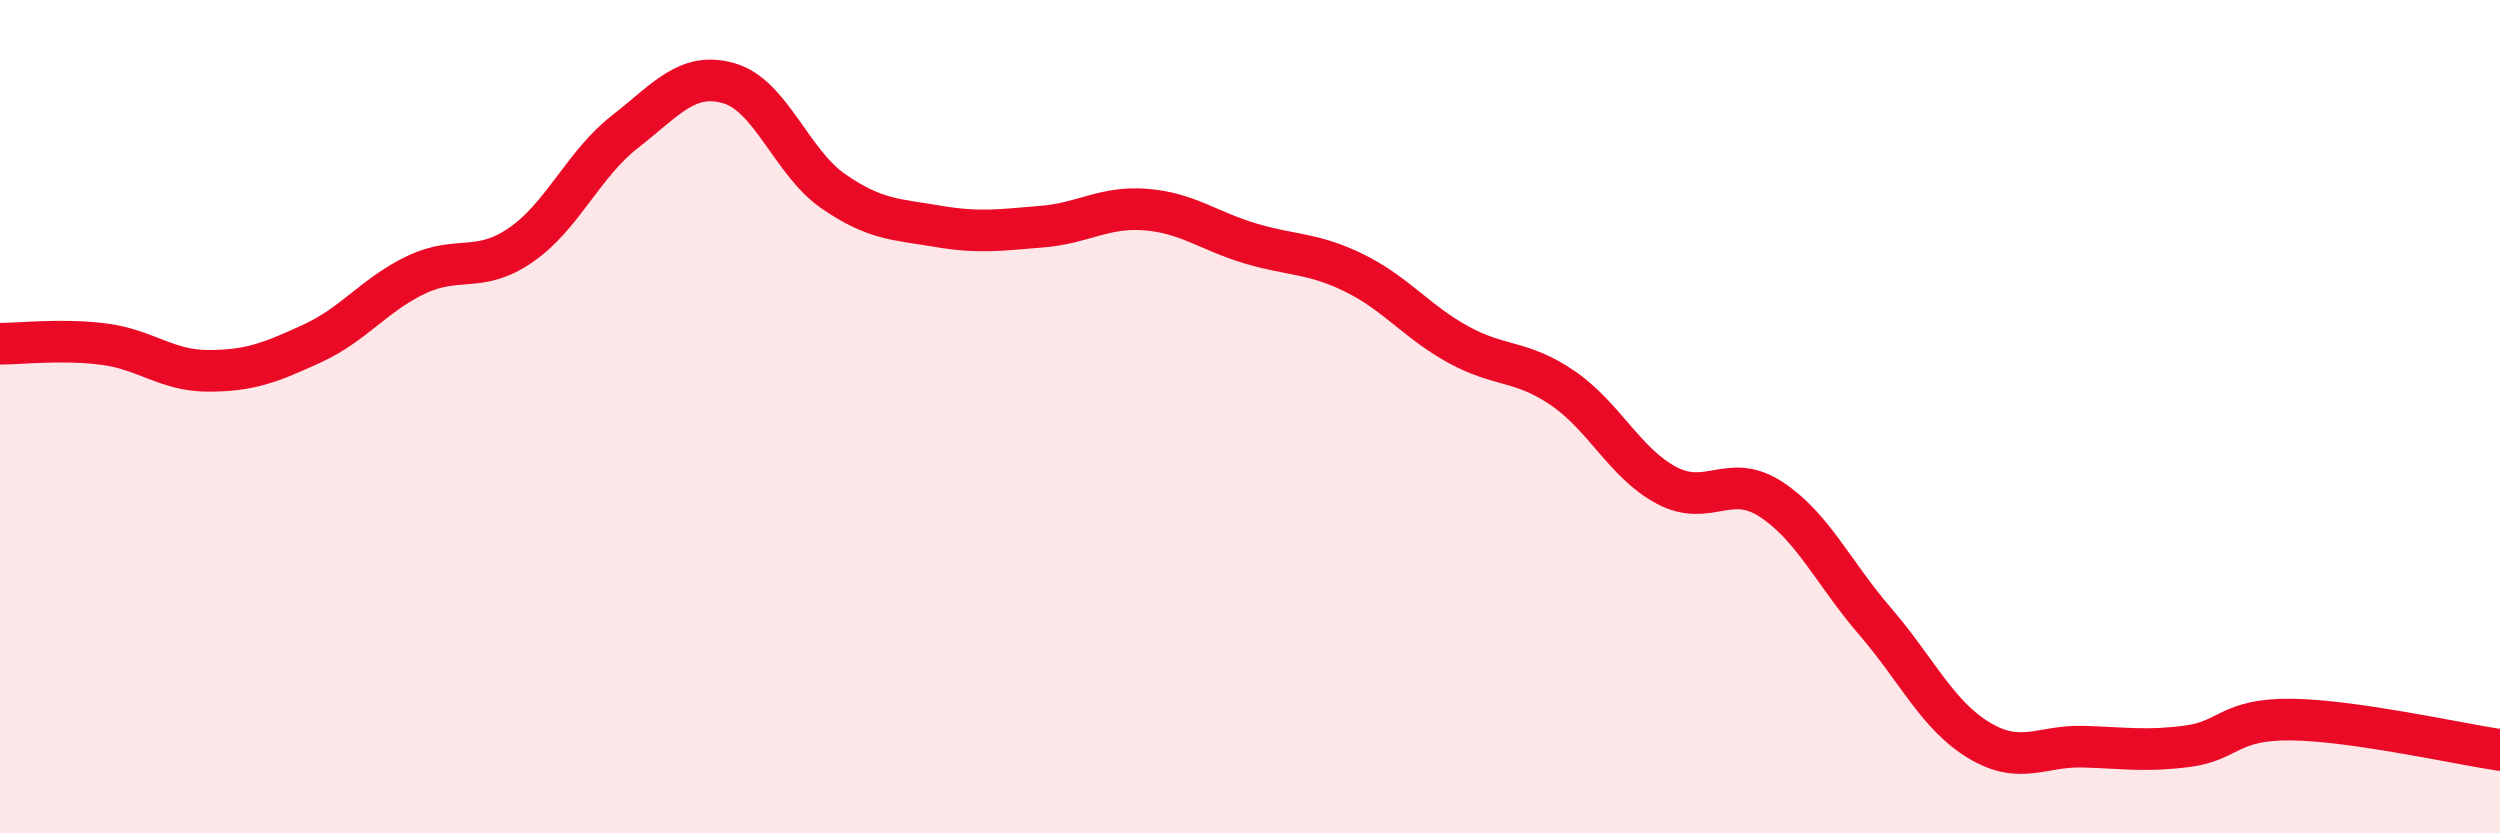 
    <svg width="60" height="20" viewBox="0 0 60 20" xmlns="http://www.w3.org/2000/svg">
      <path
        d="M 0,8.25 C 0.5,8.25 1.5,8.13 2.5,8.26 C 3.5,8.39 4,8.9 5,8.9 C 6,8.9 6.5,8.7 7.5,8.24 C 8.5,7.78 9,7.06 10,6.59 C 11,6.12 11.5,6.57 12.5,5.88 C 13.5,5.19 14,3.94 15,3.16 C 16,2.38 16.5,1.71 17.5,2 C 18.5,2.29 19,3.9 20,4.59 C 21,5.28 21.5,5.26 22.5,5.43 C 23.5,5.6 24,5.52 25,5.44 C 26,5.36 26.5,4.95 27.5,5.03 C 28.5,5.11 29,5.54 30,5.84 C 31,6.14 31.5,6.06 32.5,6.55 C 33.5,7.04 34,7.72 35,8.27 C 36,8.82 36.5,8.63 37.5,9.31 C 38.5,9.99 39,11.12 40,11.65 C 41,12.18 41.5,11.33 42.5,11.98 C 43.5,12.63 44,13.75 45,14.91 C 46,16.07 46.5,17.17 47.5,17.77 C 48.5,18.37 49,17.89 50,17.92 C 51,17.95 51.5,18.04 52.5,17.91 C 53.5,17.78 53.5,17.25 55,17.27 C 56.5,17.29 59,17.85 60,18L60 20L0 20Z"
        fill="#EB0A25"
        opacity="0.1"
        stroke-linecap="round"
        stroke-linejoin="round"
      />
      <path
        d="M 0,8.25 C 0.5,8.25 1.5,8.13 2.5,8.26 C 3.5,8.39 4,8.9 5,8.9 C 6,8.9 6.5,8.7 7.5,8.24 C 8.5,7.78 9,7.06 10,6.59 C 11,6.12 11.5,6.57 12.5,5.88 C 13.5,5.19 14,3.94 15,3.16 C 16,2.38 16.5,1.71 17.5,2 C 18.5,2.29 19,3.9 20,4.59 C 21,5.28 21.5,5.26 22.5,5.43 C 23.5,5.6 24,5.52 25,5.44 C 26,5.36 26.5,4.95 27.5,5.03 C 28.5,5.11 29,5.54 30,5.84 C 31,6.14 31.5,6.06 32.5,6.55 C 33.5,7.04 34,7.72 35,8.27 C 36,8.82 36.5,8.63 37.5,9.31 C 38.5,9.99 39,11.12 40,11.65 C 41,12.18 41.5,11.33 42.5,11.98 C 43.5,12.63 44,13.75 45,14.91 C 46,16.07 46.5,17.17 47.5,17.77 C 48.5,18.37 49,17.89 50,17.92 C 51,17.95 51.5,18.04 52.5,17.91 C 53.5,17.78 53.5,17.25 55,17.27 C 56.5,17.29 59,17.85 60,18"
        stroke="#EB0A25"
        stroke-width="1"
        fill="none"
        stroke-linecap="round"
        stroke-linejoin="round"
      />
    </svg>
  